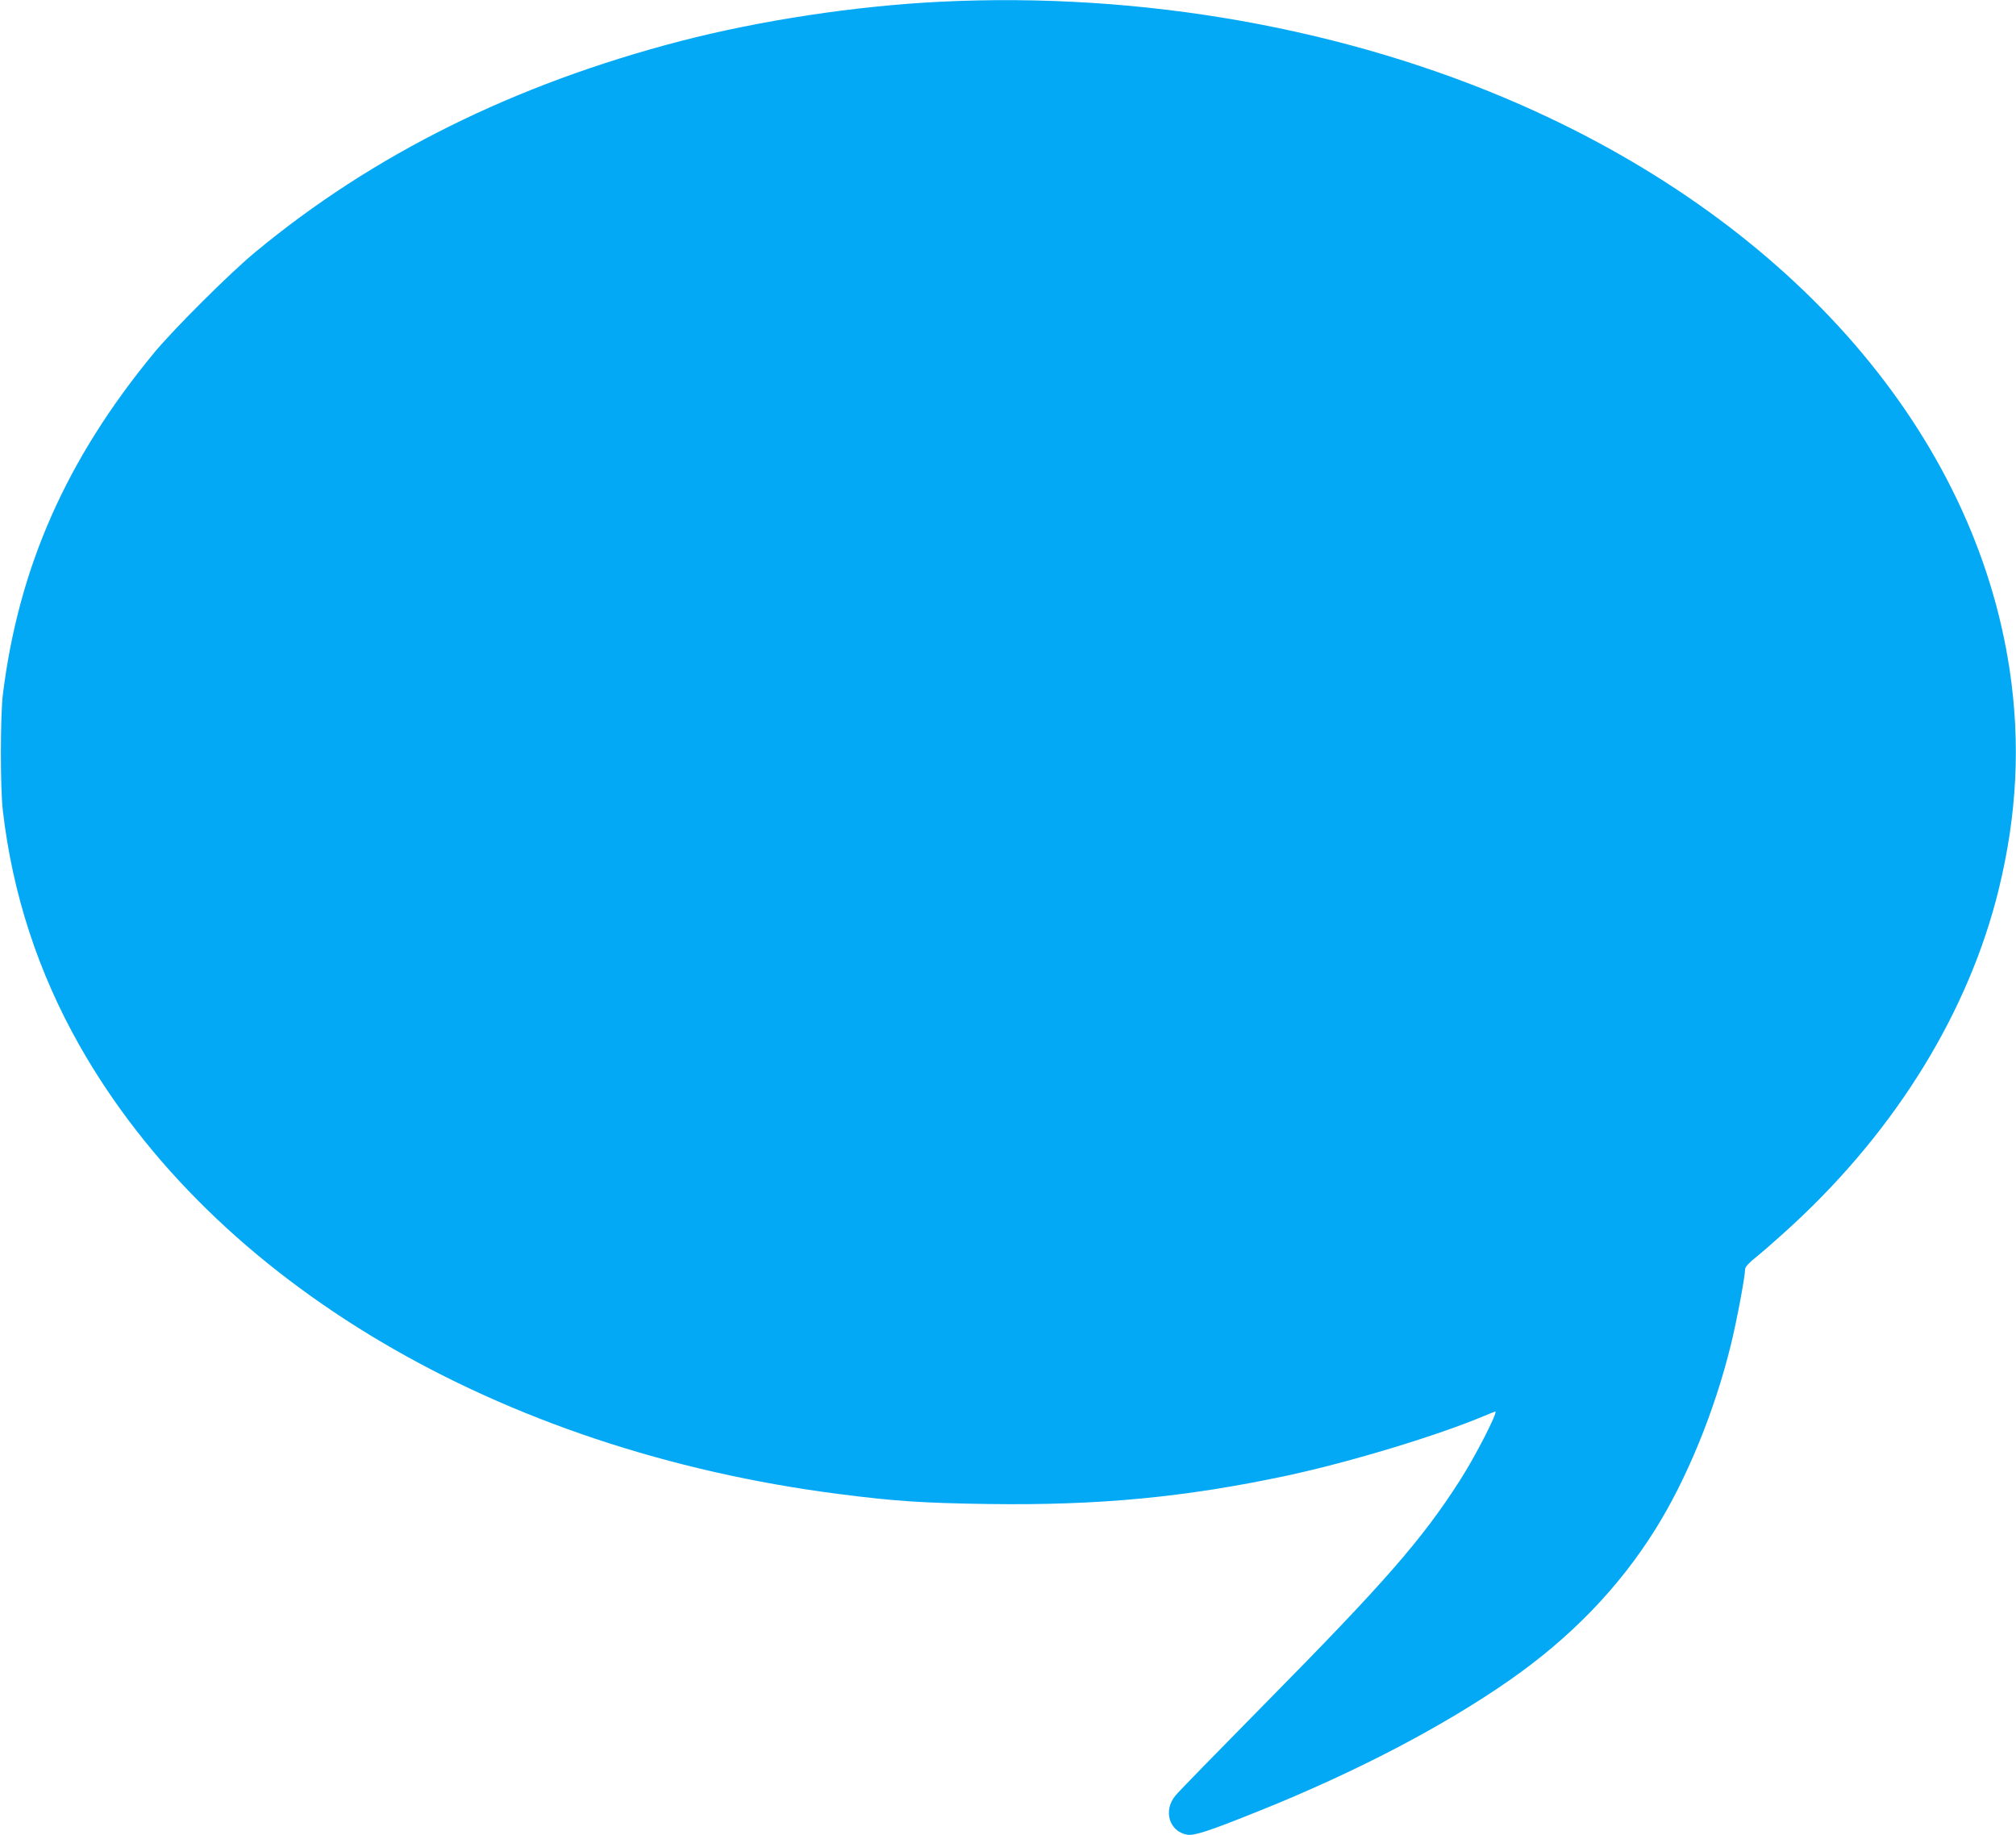 <?xml version="1.0" standalone="no"?>
<!DOCTYPE svg PUBLIC "-//W3C//DTD SVG 20010904//EN"
 "http://www.w3.org/TR/2001/REC-SVG-20010904/DTD/svg10.dtd">
<svg version="1.0" xmlns="http://www.w3.org/2000/svg"
 width="1280pt" height="1165pt" viewBox="0 0 1280 1165"
 preserveAspectRatio="xMidYMid meet">
<g transform="translate(0,1165) scale(0.1,-0.1)"
fill="#03a9f4" stroke="none">
<path d="M5970 11639 c-540 -27 -1141 -118 -1650 -250 -1053 -274 -1951 -719
-2700 -1340 -159 -131 -518 -489 -642 -639 -557 -675 -860 -1361 -960 -2170
-16 -135 -17 -590 0 -735 61 -527 223 -1025 486 -1490 851 -1504 2660 -2572
4826 -2849 349 -45 530 -57 945 -63 702 -10 1255 43 1900 181 400 86 951 253
1253 380 34 14 64 26 66 26 19 0 -128 -287 -224 -436 -242 -378 -477 -647
-1247 -1427 -289 -293 -541 -551 -560 -575 -79 -95 -40 -227 74 -248 45 -8
140 23 458 151 613 246 1170 537 1590 830 386 269 693 586 925 957 199 318
377 751 480 1173 37 150 90 432 90 479 0 14 27 43 83 87 45 37 147 127 227
201 655 607 1111 1351 1300 2121 117 477 139 929 70 1393 -224 1498 -1370
2824 -3100 3587 -1109 488 -2408 719 -3690 656z"/>
</g>
</svg>
